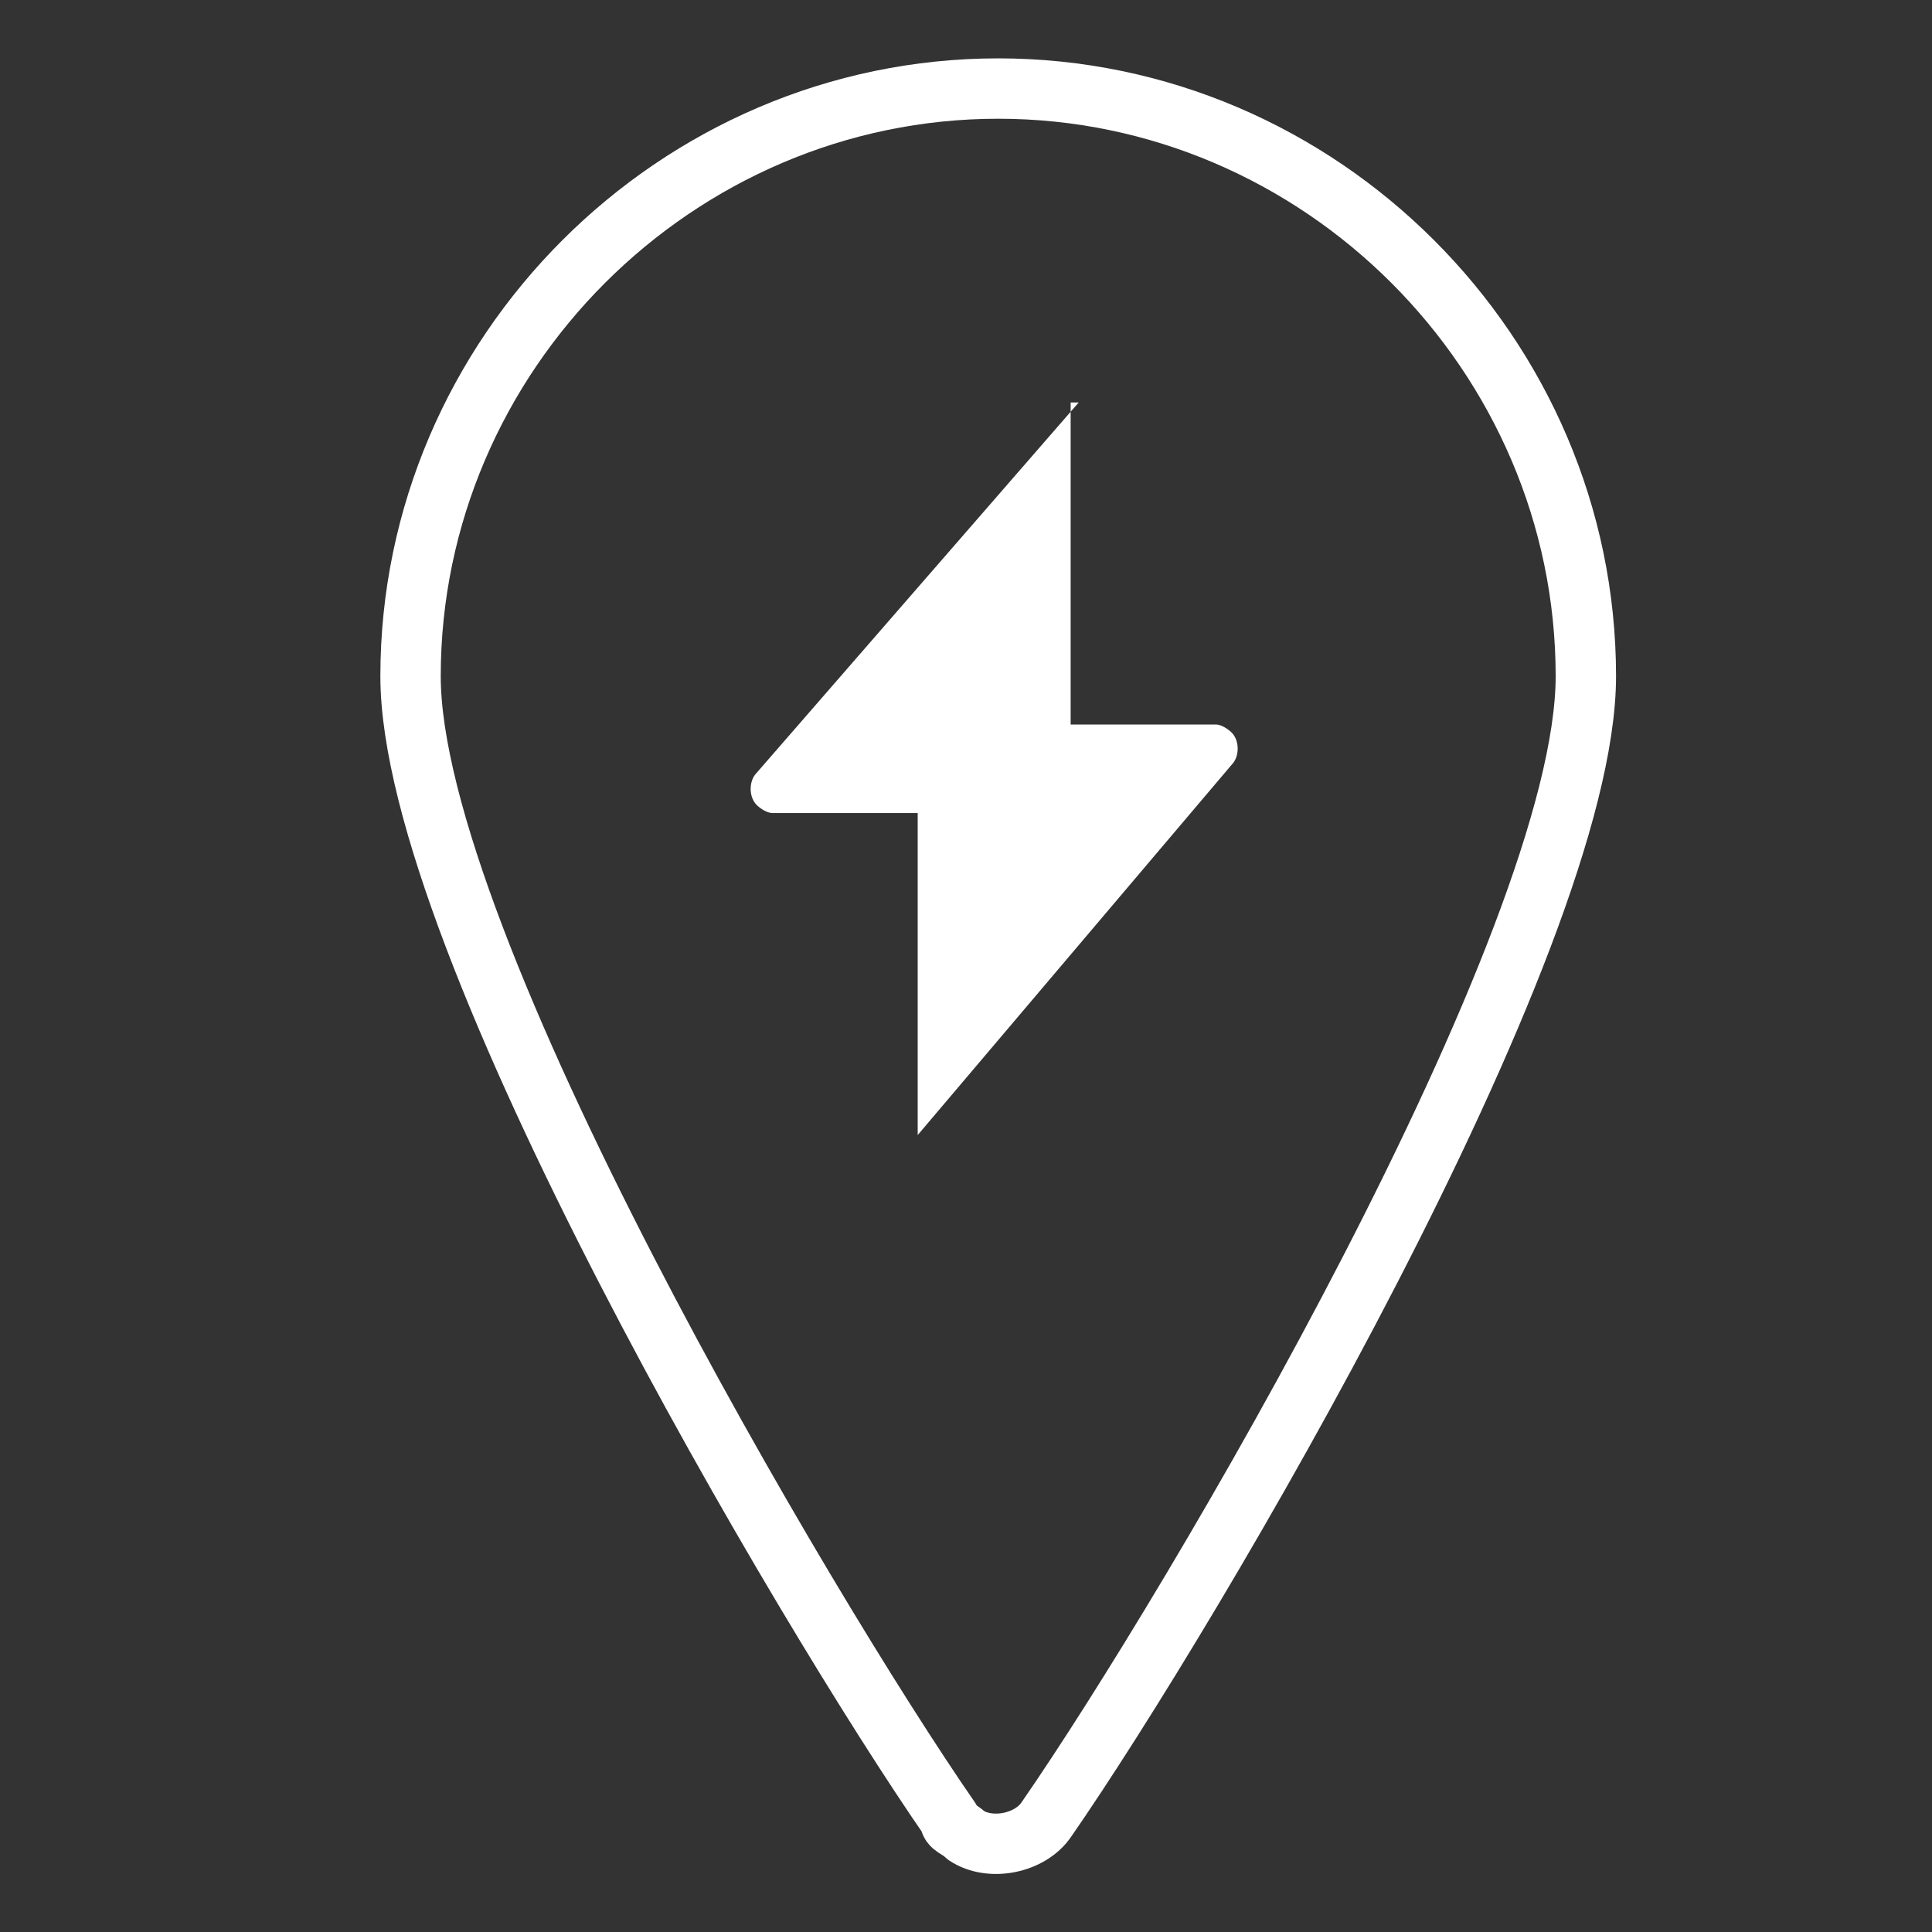 <?xml version="1.0" encoding="iso-8859-1"?>
<svg xmlns="http://www.w3.org/2000/svg" viewBox="0 0 24 24">
  <rect x="0" y="0" width="24" height="24" fill="#333333" stroke="none"/>
  <path d="M13.4 5l-4 4.6c-.1.1-.1.3 0 .4 0 0 .1.1.2.1h1.8v4l3.9-4.6c.1-.1.1-.3 0-.4 0 0-.1-.1-.2-.1h-1.8V5z" fill-rule="evenodd" clip-rule="evenodd" fill="#fff"/>
  <path d="M12.4 1.1c4 0 7.3 3.3 7.3 7.3 0 3.3-4.9 11.6-6.7 14.2-.2.3-.7.4-1 .2-.1-.1-.2-.1-.2-.2C10 20 5.1 11.7 5.1 8.4c0-4 3.3-7.3 7.3-7.3z" fill="none" stroke="#fff" stroke-width=".75" stroke-linecap="round" stroke-linejoin="round"/>
</svg>
